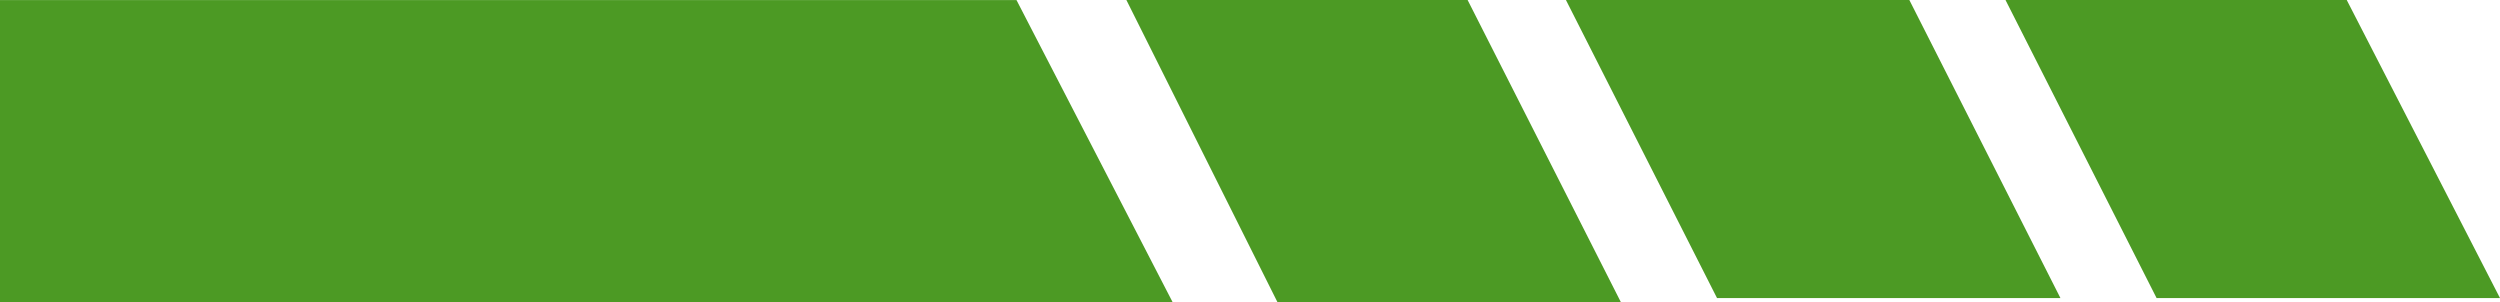 <svg width="91" height="11" viewBox="0 0 91 11" fill="none" xmlns="http://www.w3.org/2000/svg">
<path d="M42.683 10.998H0V0.002H37L42.683 10.998Z" fill="#4C9A24"/>
<path d="M75 10.85H62.5L57 0H69.5L75 10.85Z" fill="#4C9A24"/>
<path d="M59 10.999H46.5L41 0H53.421L59 10.999Z" fill="#4C9A24"/>
<path d="M91 10.85H78.5L73 0H85.421L91 10.85Z" fill="#4C9A24"/>
</svg>
